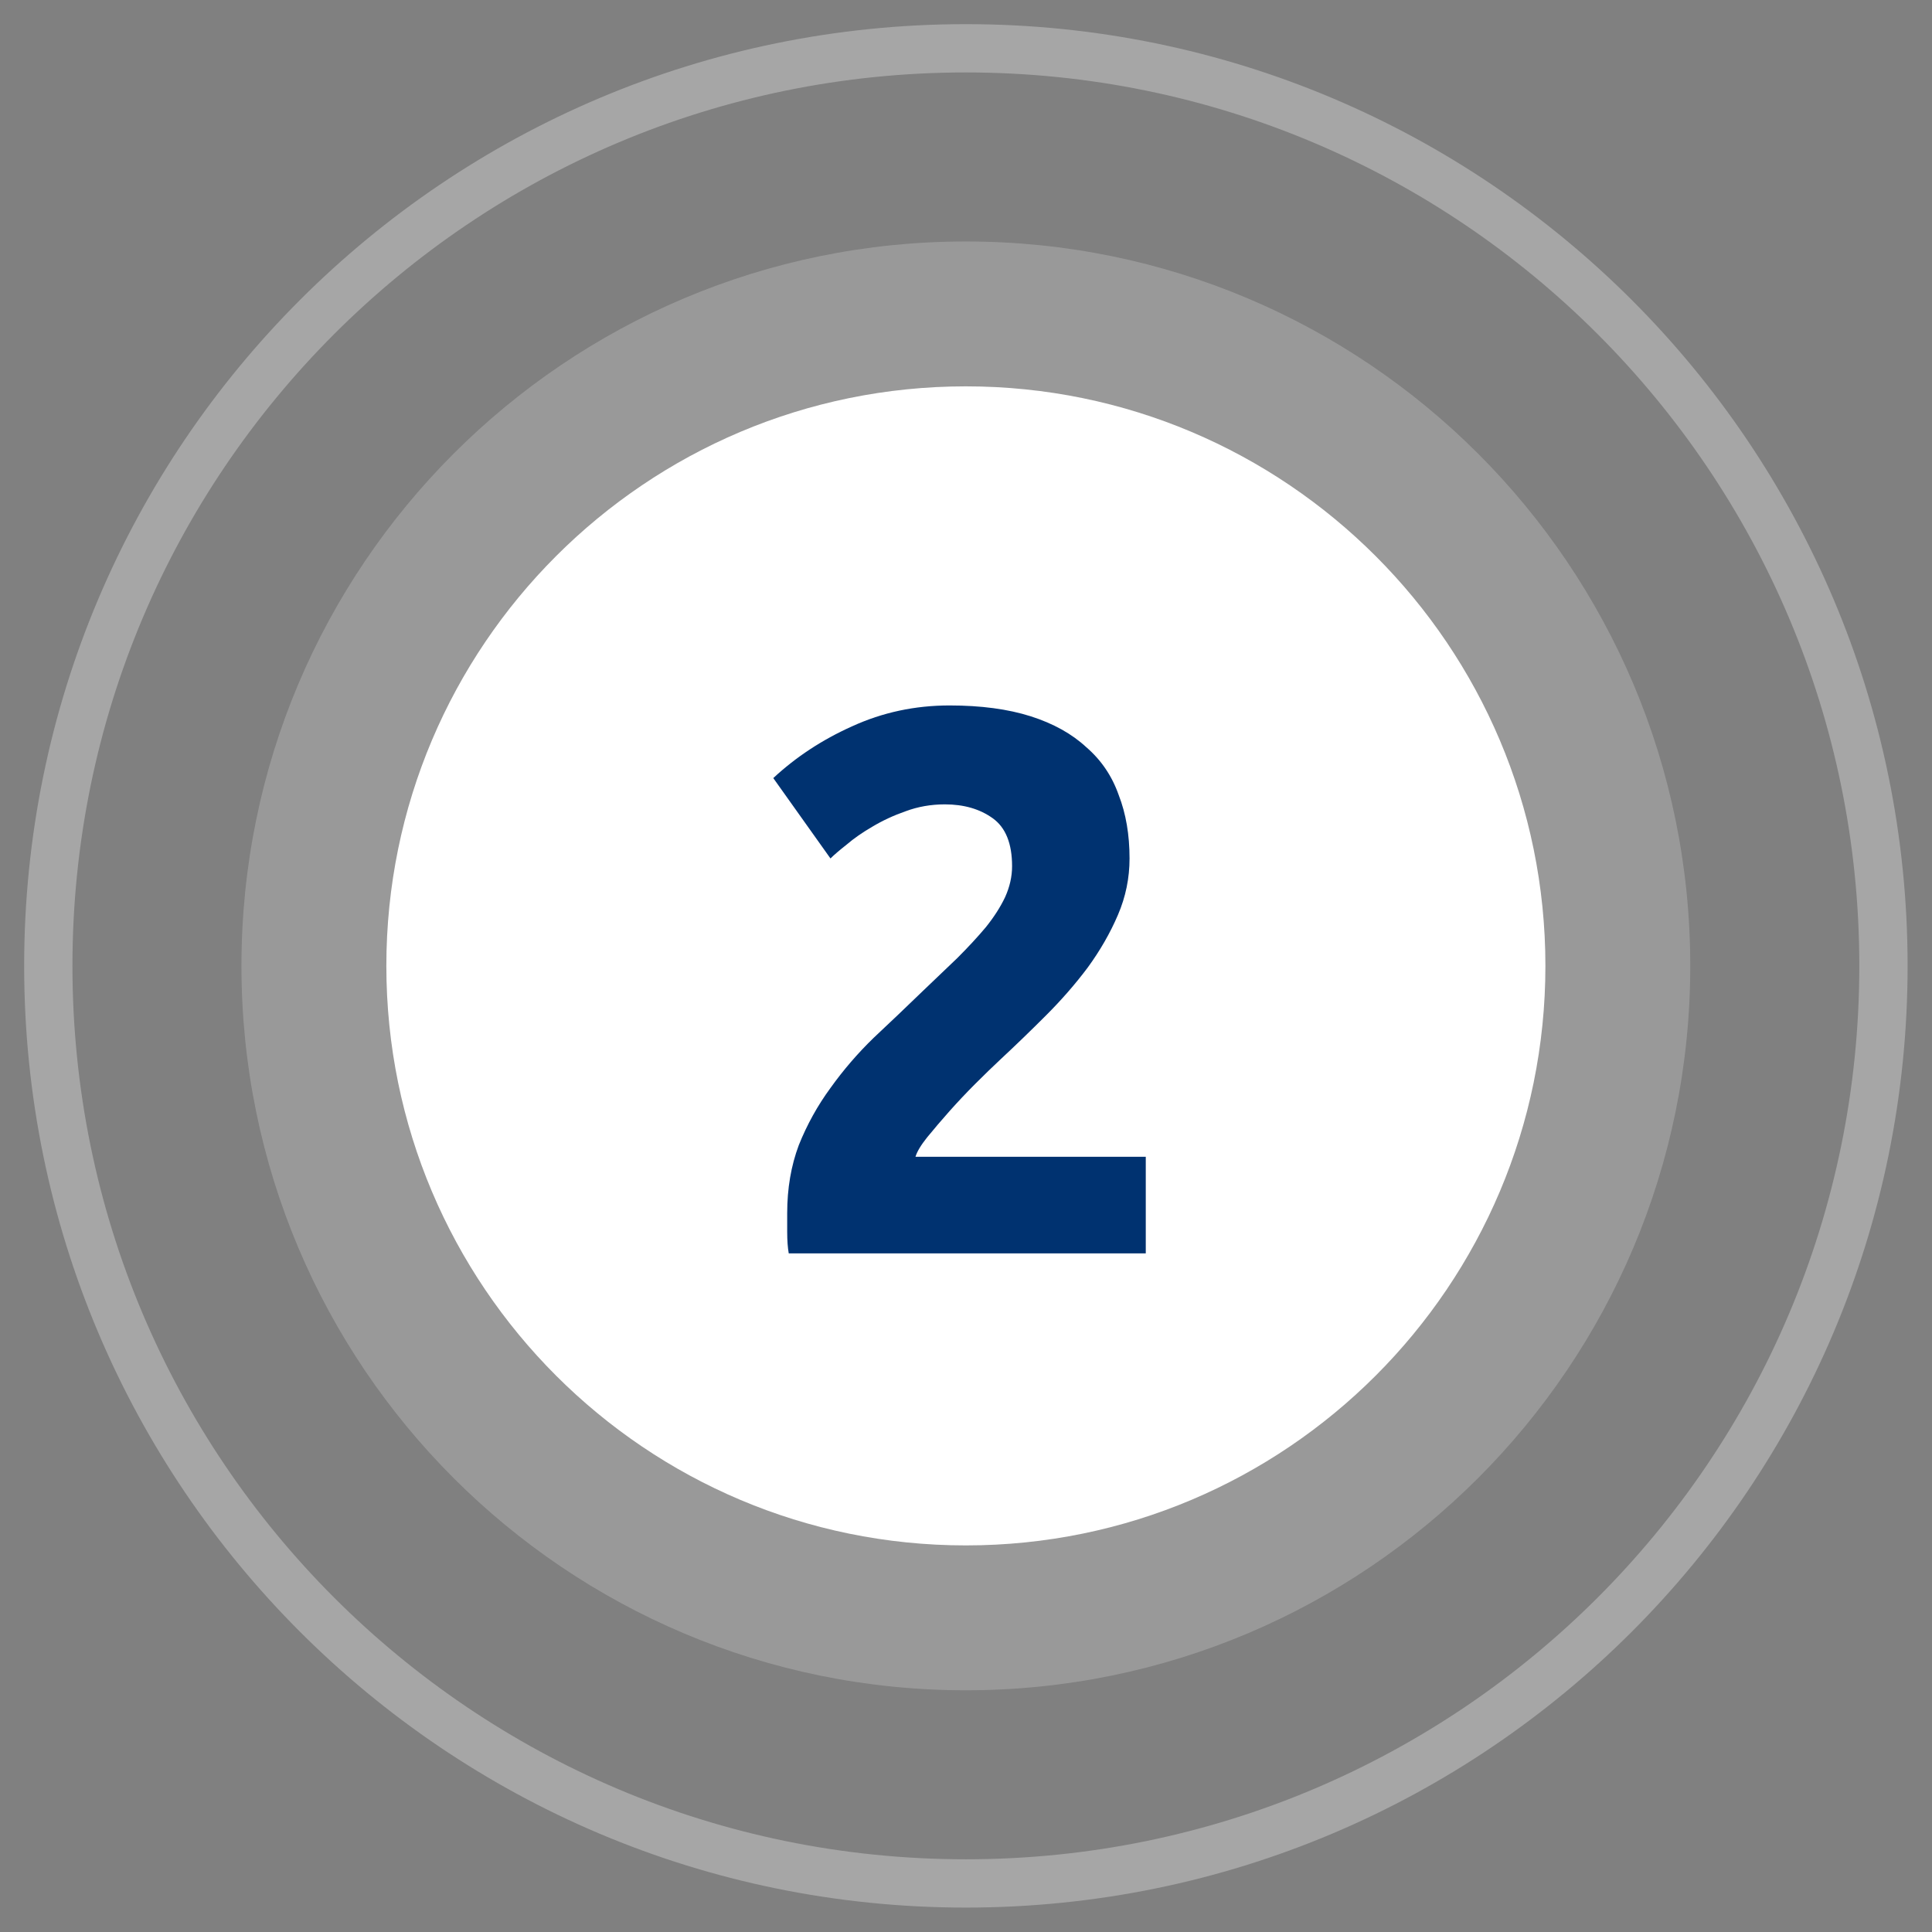 <svg width="80" height="80" viewBox="0 0 80 80" fill="none" xmlns="http://www.w3.org/2000/svg">
<rect x="0" y="0" width="80" height="80" fill="#808080" stroke="none"/>
<path opacity="0.3" d="M39.995 77.989C60.979 77.989 77.99 60.978 77.99 39.995C77.99 19.01 60.979 2 39.995 2C19.011 2 2 19.01 2 39.995C2 60.978 19.011 77.989 39.995 77.989Z" stroke="white" stroke-width="2"/>
<path opacity="0.2" d="M39.994 69.991C56.56 69.991 69.99 56.561 69.99 39.995C69.99 23.428 56.56 9.999 39.994 9.999C23.428 9.999 9.998 23.428 9.998 39.995C9.998 56.561 23.428 69.991 39.994 69.991Z" fill="white"/>
<path d="M39.995 63.992C53.248 63.992 63.992 53.248 63.992 39.995C63.992 26.742 53.248 15.998 39.995 15.998C26.742 15.998 15.998 26.742 15.998 39.995C15.998 53.248 26.742 63.992 39.995 63.992Z" fill="white"/>
<path d="M46.772 35.547C46.772 36.358 46.612 37.137 46.292 37.883C45.972 38.63 45.556 39.355 45.044 40.059C44.532 40.742 43.956 41.403 43.316 42.043C42.676 42.683 42.047 43.291 41.428 43.867C41.108 44.166 40.756 44.507 40.372 44.891C40.01 45.254 39.658 45.627 39.316 46.011C38.975 46.395 38.666 46.758 38.388 47.099C38.132 47.419 37.972 47.686 37.908 47.899H47.444V51.899H32.66C32.618 51.665 32.596 51.366 32.596 51.003C32.596 50.641 32.596 50.385 32.596 50.235C32.596 49.211 32.756 48.273 33.076 47.419C33.418 46.566 33.855 45.777 34.388 45.051C34.922 44.305 35.519 43.611 36.18 42.971C36.863 42.331 37.535 41.691 38.196 41.051C38.708 40.561 39.188 40.102 39.636 39.675C40.084 39.227 40.479 38.801 40.82 38.395C41.162 37.969 41.428 37.553 41.62 37.147C41.812 36.721 41.908 36.294 41.908 35.867C41.908 34.929 41.642 34.267 41.108 33.883C40.575 33.499 39.914 33.307 39.124 33.307C38.548 33.307 38.004 33.403 37.492 33.595C37.002 33.766 36.543 33.979 36.116 34.235C35.711 34.47 35.359 34.715 35.06 34.971C34.762 35.206 34.538 35.398 34.388 35.547L32.02 32.219C32.959 31.345 34.047 30.63 35.284 30.075C36.543 29.499 37.887 29.211 39.316 29.211C40.618 29.211 41.738 29.361 42.676 29.659C43.615 29.958 44.383 30.385 44.98 30.939C45.599 31.473 46.047 32.134 46.324 32.923C46.623 33.691 46.772 34.566 46.772 35.547Z" fill="#003270"/>
</svg>
